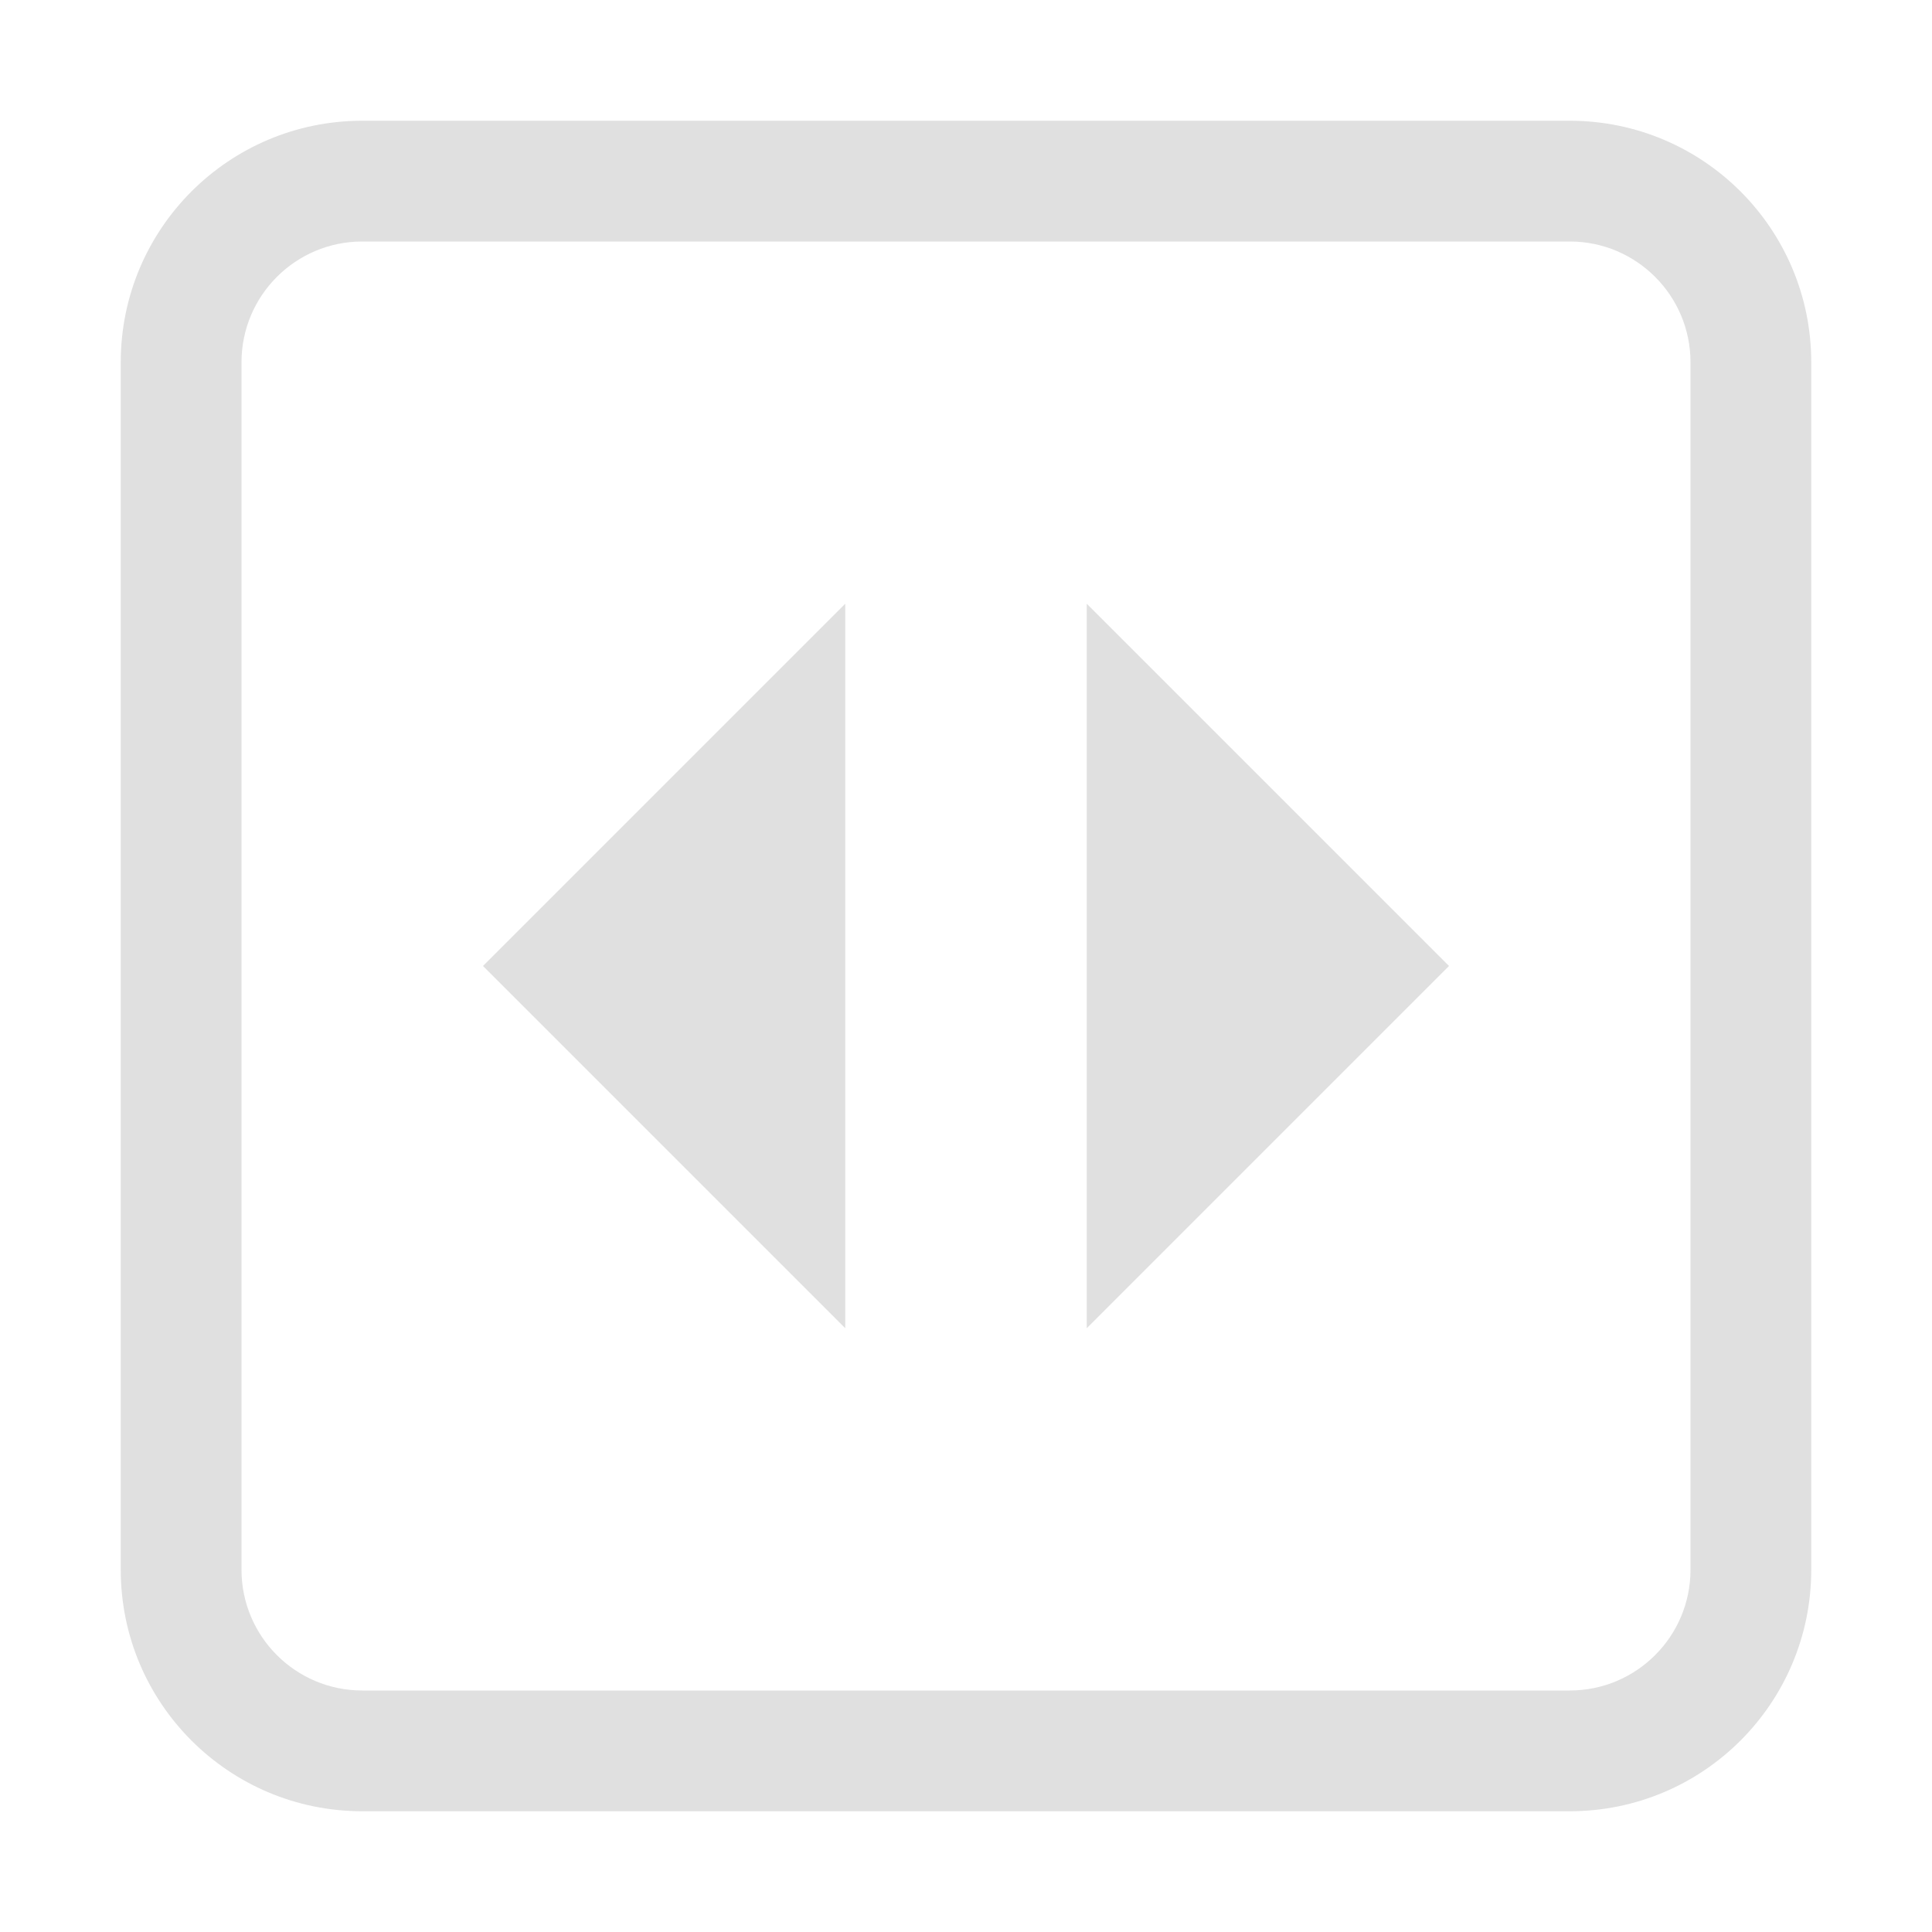 <svg height="16" viewBox="0 0 16 16" width="16" xmlns="http://www.w3.org/2000/svg"><path d="m3 1c-1.105 0-2 .895-2 2v10c0 1.105.895 2 2 2h10c1.105 0 2-.895 2-2v-10c0-1.105-.895-2-2-2zm0 1h10c.552 0.0 1.0.448 1 1v10c-0.0.552-.448 1-1 1h-10c-.552-0-1-.448-1-1v-10c0-.552.448-1 1-1zm4 3-3 3 3 3zm2 0v6l3-3z" fill="#e0e0e0"/></svg>

